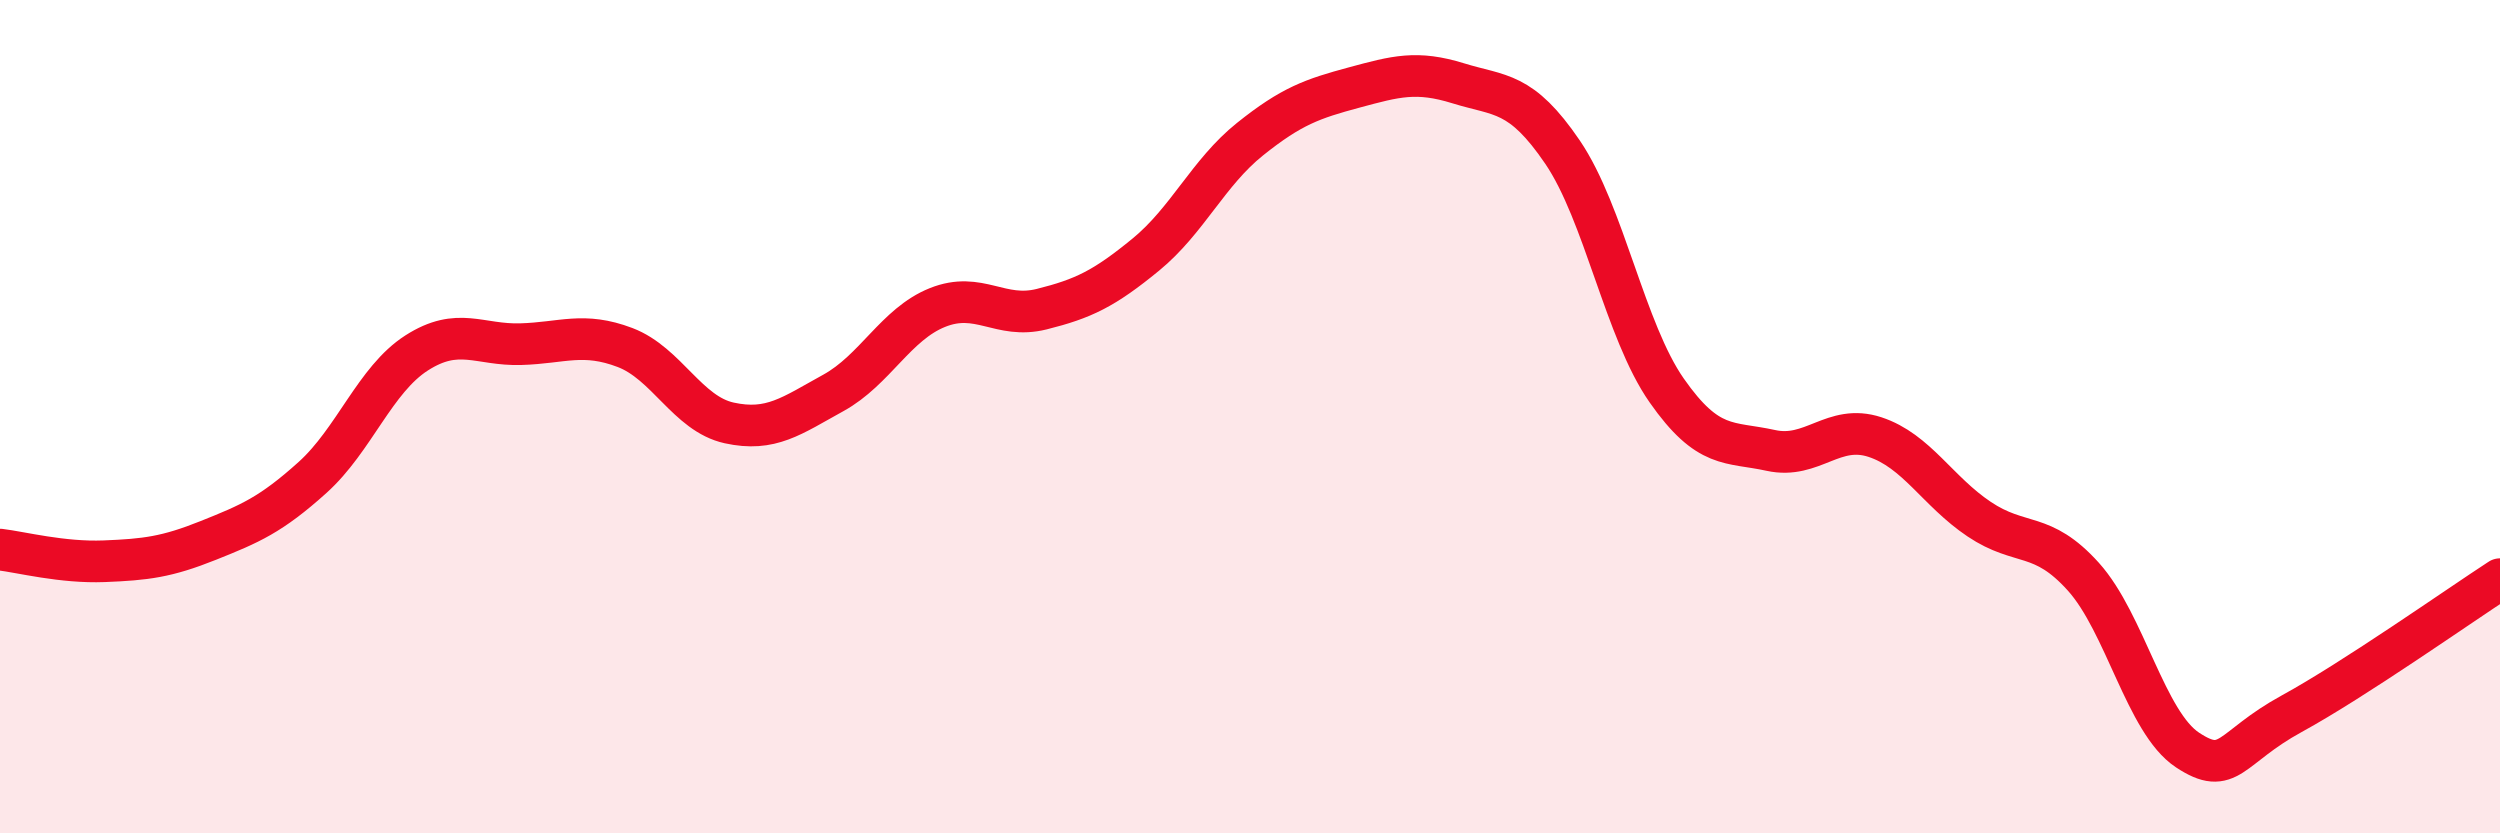 
    <svg width="60" height="20" viewBox="0 0 60 20" xmlns="http://www.w3.org/2000/svg">
      <path
        d="M 0,13.19 C 0.5,13.25 1.5,13.51 2.5,13.47 C 3.5,13.43 4,13.37 5,12.97 C 6,12.57 6.5,12.36 7.5,11.46 C 8.5,10.56 9,9.11 10,8.47 C 11,7.83 11.5,8.29 12.5,8.26 C 13.5,8.23 14,7.96 15,8.34 C 16,8.72 16.5,9.93 17.5,10.15 C 18.5,10.37 19,9.98 20,9.43 C 21,8.88 21.5,7.78 22.5,7.38 C 23.5,6.98 24,7.67 25,7.42 C 26,7.17 26.5,6.93 27.5,6.11 C 28.5,5.29 29,4.14 30,3.34 C 31,2.54 31.5,2.37 32.5,2.1 C 33.5,1.83 34,1.69 35,2 C 36,2.31 36.5,2.18 37.5,3.65 C 38.5,5.12 39,7.94 40,9.37 C 41,10.8 41.5,10.59 42.5,10.81 C 43.5,11.03 44,10.16 45,10.49 C 46,10.82 46.5,11.79 47.5,12.46 C 48.5,13.13 49,12.73 50,13.84 C 51,14.95 51.5,17.34 52.5,18 C 53.5,18.66 53.5,17.95 55,17.13 C 56.5,16.31 59,14.55 60,13.9L60 20L0 20Z"
        fill="#EB0A25"
        opacity="0.1"
        stroke-linecap="round"
        stroke-linejoin="round"
      />
      <path
        d="M 0,13.19 C 0.5,13.25 1.5,13.51 2.5,13.47 C 3.5,13.43 4,13.37 5,12.97 C 6,12.57 6.5,12.36 7.5,11.46 C 8.5,10.56 9,9.11 10,8.47 C 11,7.83 11.5,8.29 12.5,8.26 C 13.5,8.23 14,7.96 15,8.34 C 16,8.72 16.5,9.93 17.5,10.15 C 18.5,10.37 19,9.98 20,9.43 C 21,8.88 21.5,7.78 22.5,7.38 C 23.5,6.98 24,7.67 25,7.42 C 26,7.17 26.5,6.93 27.5,6.11 C 28.5,5.29 29,4.14 30,3.34 C 31,2.54 31.5,2.37 32.5,2.1 C 33.5,1.83 34,1.69 35,2 C 36,2.31 36.5,2.18 37.5,3.65 C 38.5,5.12 39,7.94 40,9.37 C 41,10.8 41.5,10.59 42.5,10.81 C 43.5,11.03 44,10.16 45,10.49 C 46,10.82 46.5,11.79 47.5,12.46 C 48.5,13.13 49,12.73 50,13.84 C 51,14.95 51.5,17.34 52.5,18 C 53.5,18.66 53.5,17.95 55,17.13 C 56.5,16.31 59,14.55 60,13.9"
        stroke="#EB0A25"
        stroke-width="1"
        fill="none"
        stroke-linecap="round"
        stroke-linejoin="round"
      />
    </svg>
  